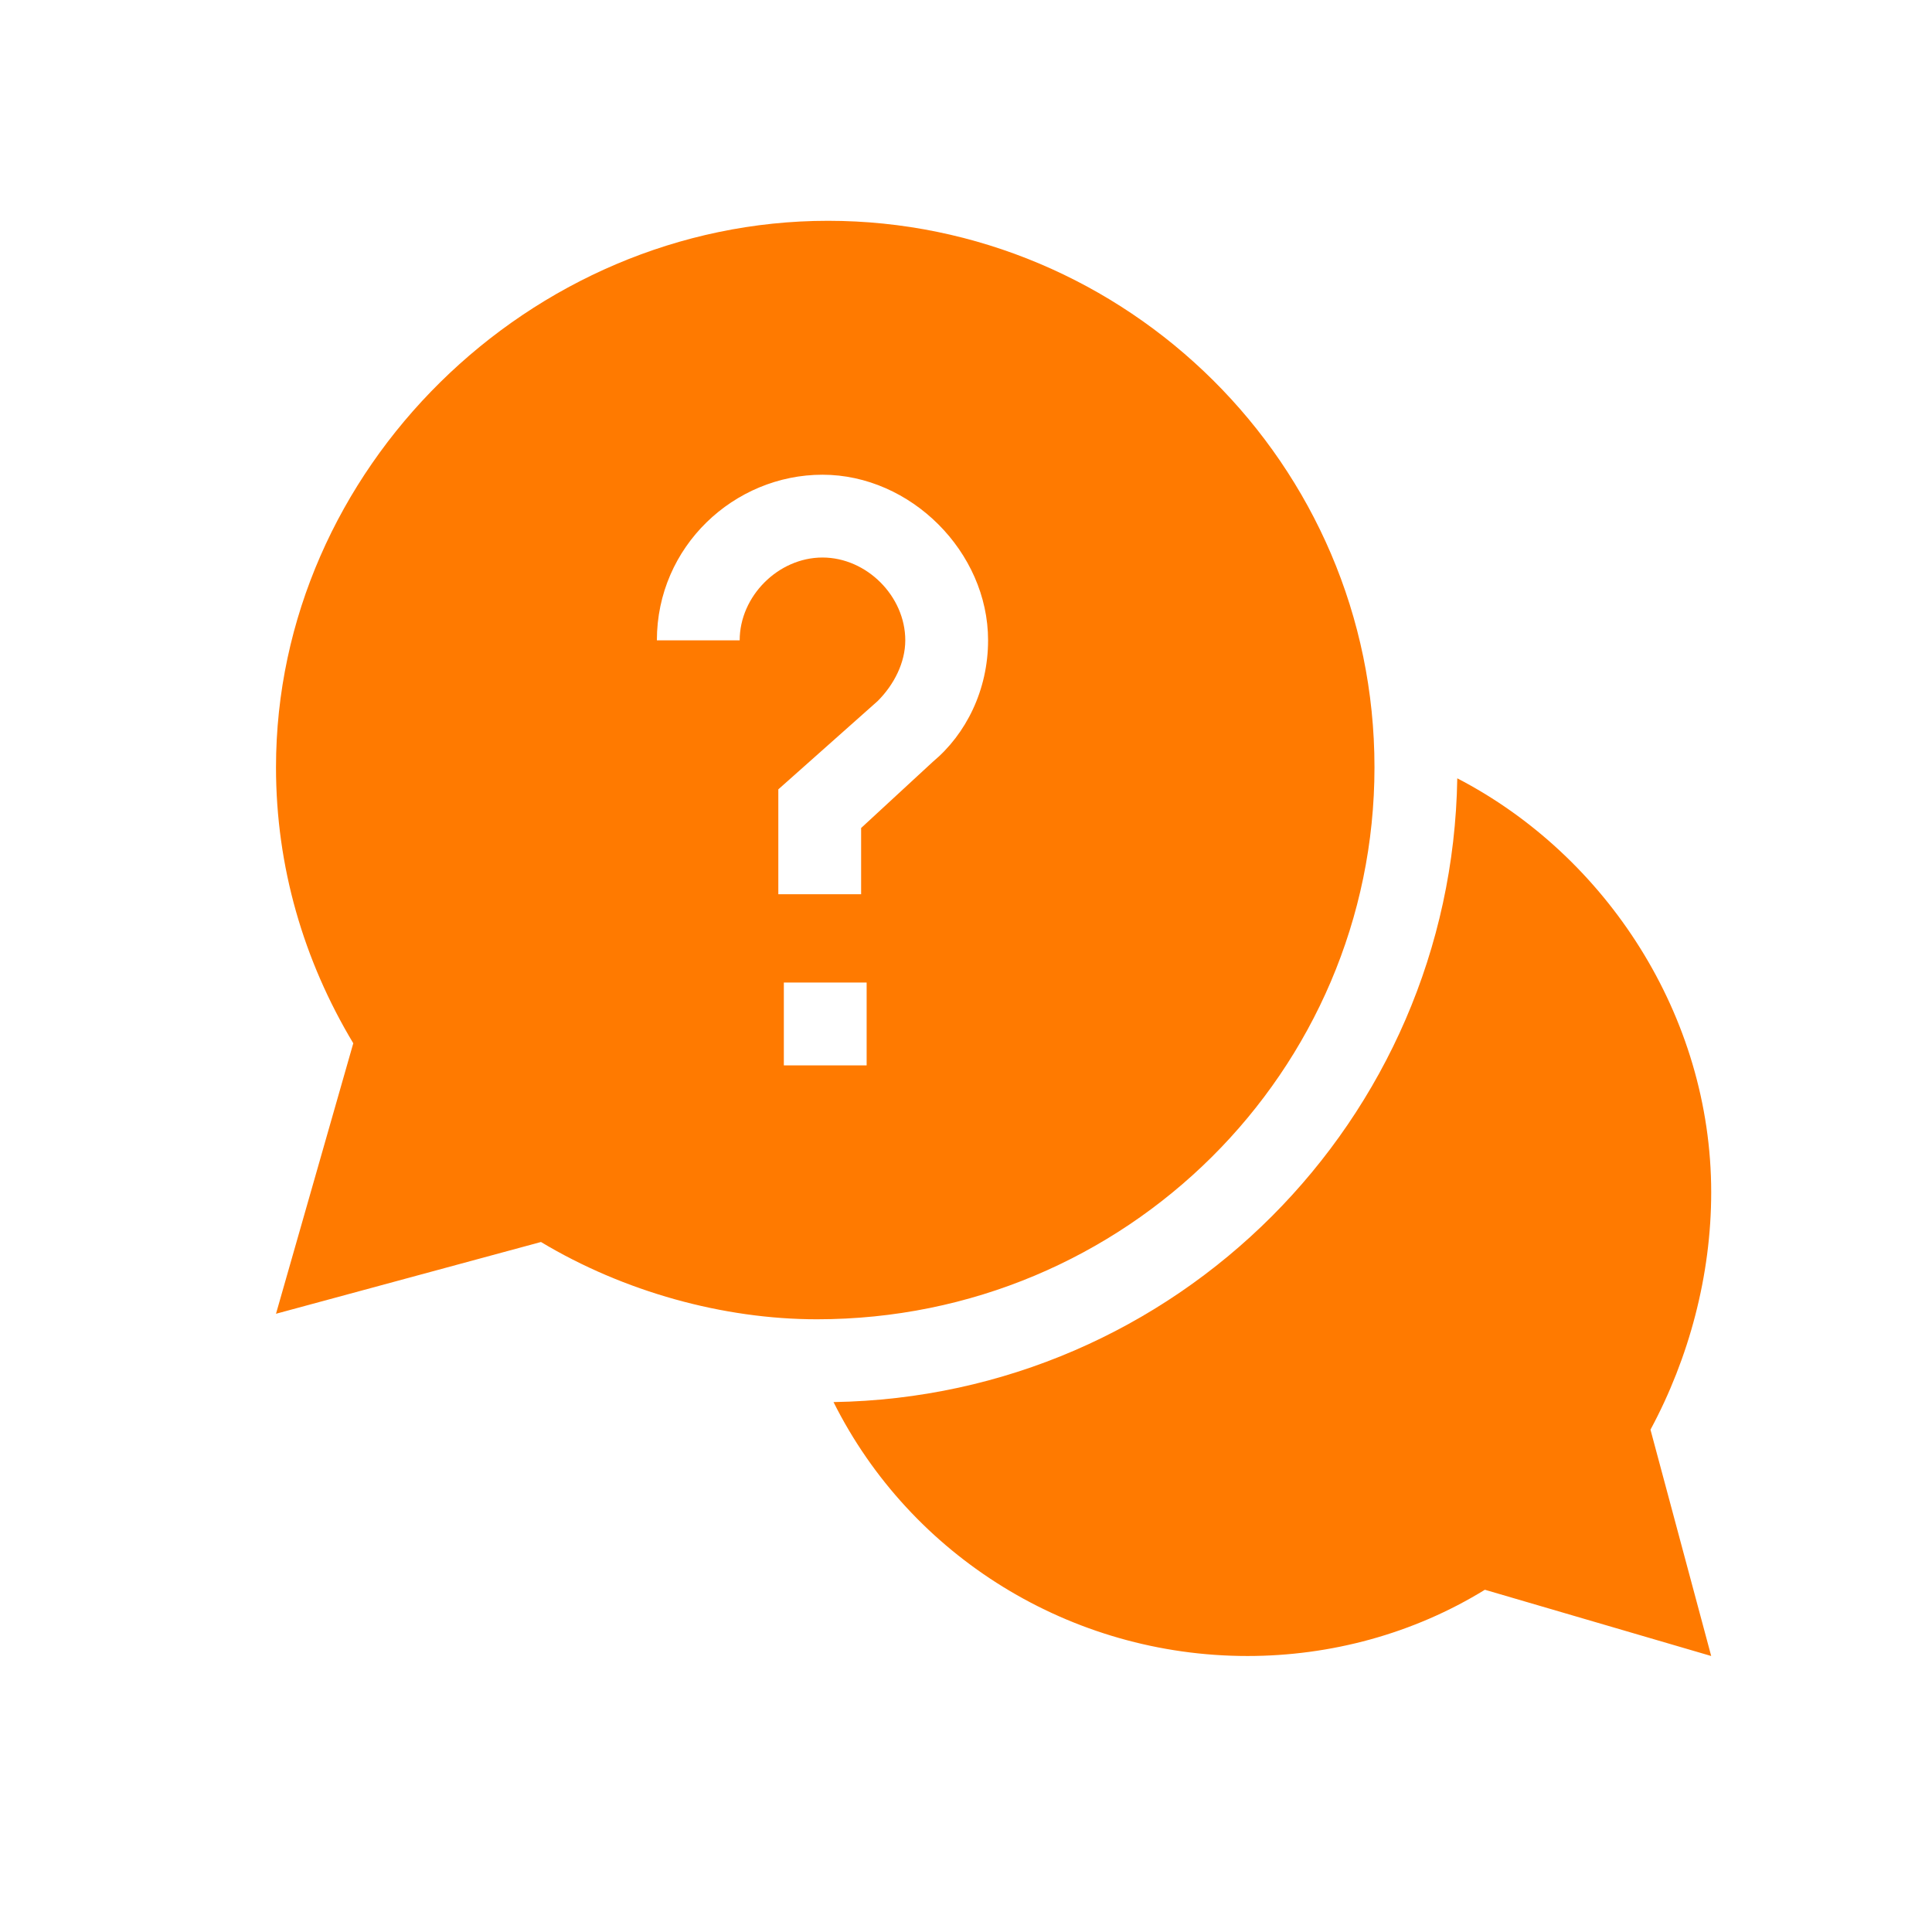 <?xml version="1.0" encoding="utf-8"?>
<!-- Generator: Adobe Illustrator 21.1.0, SVG Export Plug-In . SVG Version: 6.00 Build 0)  -->
<svg version="1.1" id="Layer_1" xmlns="http://www.w3.org/2000/svg" xmlns:xlink="http://www.w3.org/1999/xlink" x="0px" y="0px"
	 width="35px" height="35px" viewBox="0 0 35 35" style="enable-background:new 0 0 35 35;" xml:space="preserve">
<style type="text/css">
	.st0{fill:#ff7a00;}
</style>
<path class="st0" d="M31,21.6c0-3.2-1.9-6.1-4.6-7.5c-0.1,6.2-5.1,11.2-11.3,11.3c1.4,2.8,4.3,4.6,7.5,4.6c1.5,0,3-0.4,4.3-1.2
	L31,30l-1.1-4.1C30.6,24.6,31,23.1,31,21.6L31,21.6z M31,21.6"/>
<path class="st0" d="M24.9,13.9c0-5.5-4.5-9.9-9.9-9.9S5,8.5,5,13.9c0,1.8,0.5,3.5,1.4,5L5,23.8l4.8-1.3c1.5,0.9,3.3,1.4,5,1.4
	C20.4,23.9,24.9,19.4,24.9,13.9L24.9,13.9z M13.4,11.6h-1.5c0-1.7,1.4-3,3-3s3,1.4,3,3c0,0.9-0.4,1.7-1,2.2l-1.3,1.2v1.2h-1.5v-1.9
	l1.8-1.6c0.3-0.3,0.5-0.7,0.5-1.1c0-0.8-0.7-1.5-1.5-1.5C14.1,10.1,13.4,10.8,13.4,11.6L13.4,11.6z M14.2,17.8h1.5v1.5h-1.5V17.8z
	 M14.2,17.8"/>
</svg>
